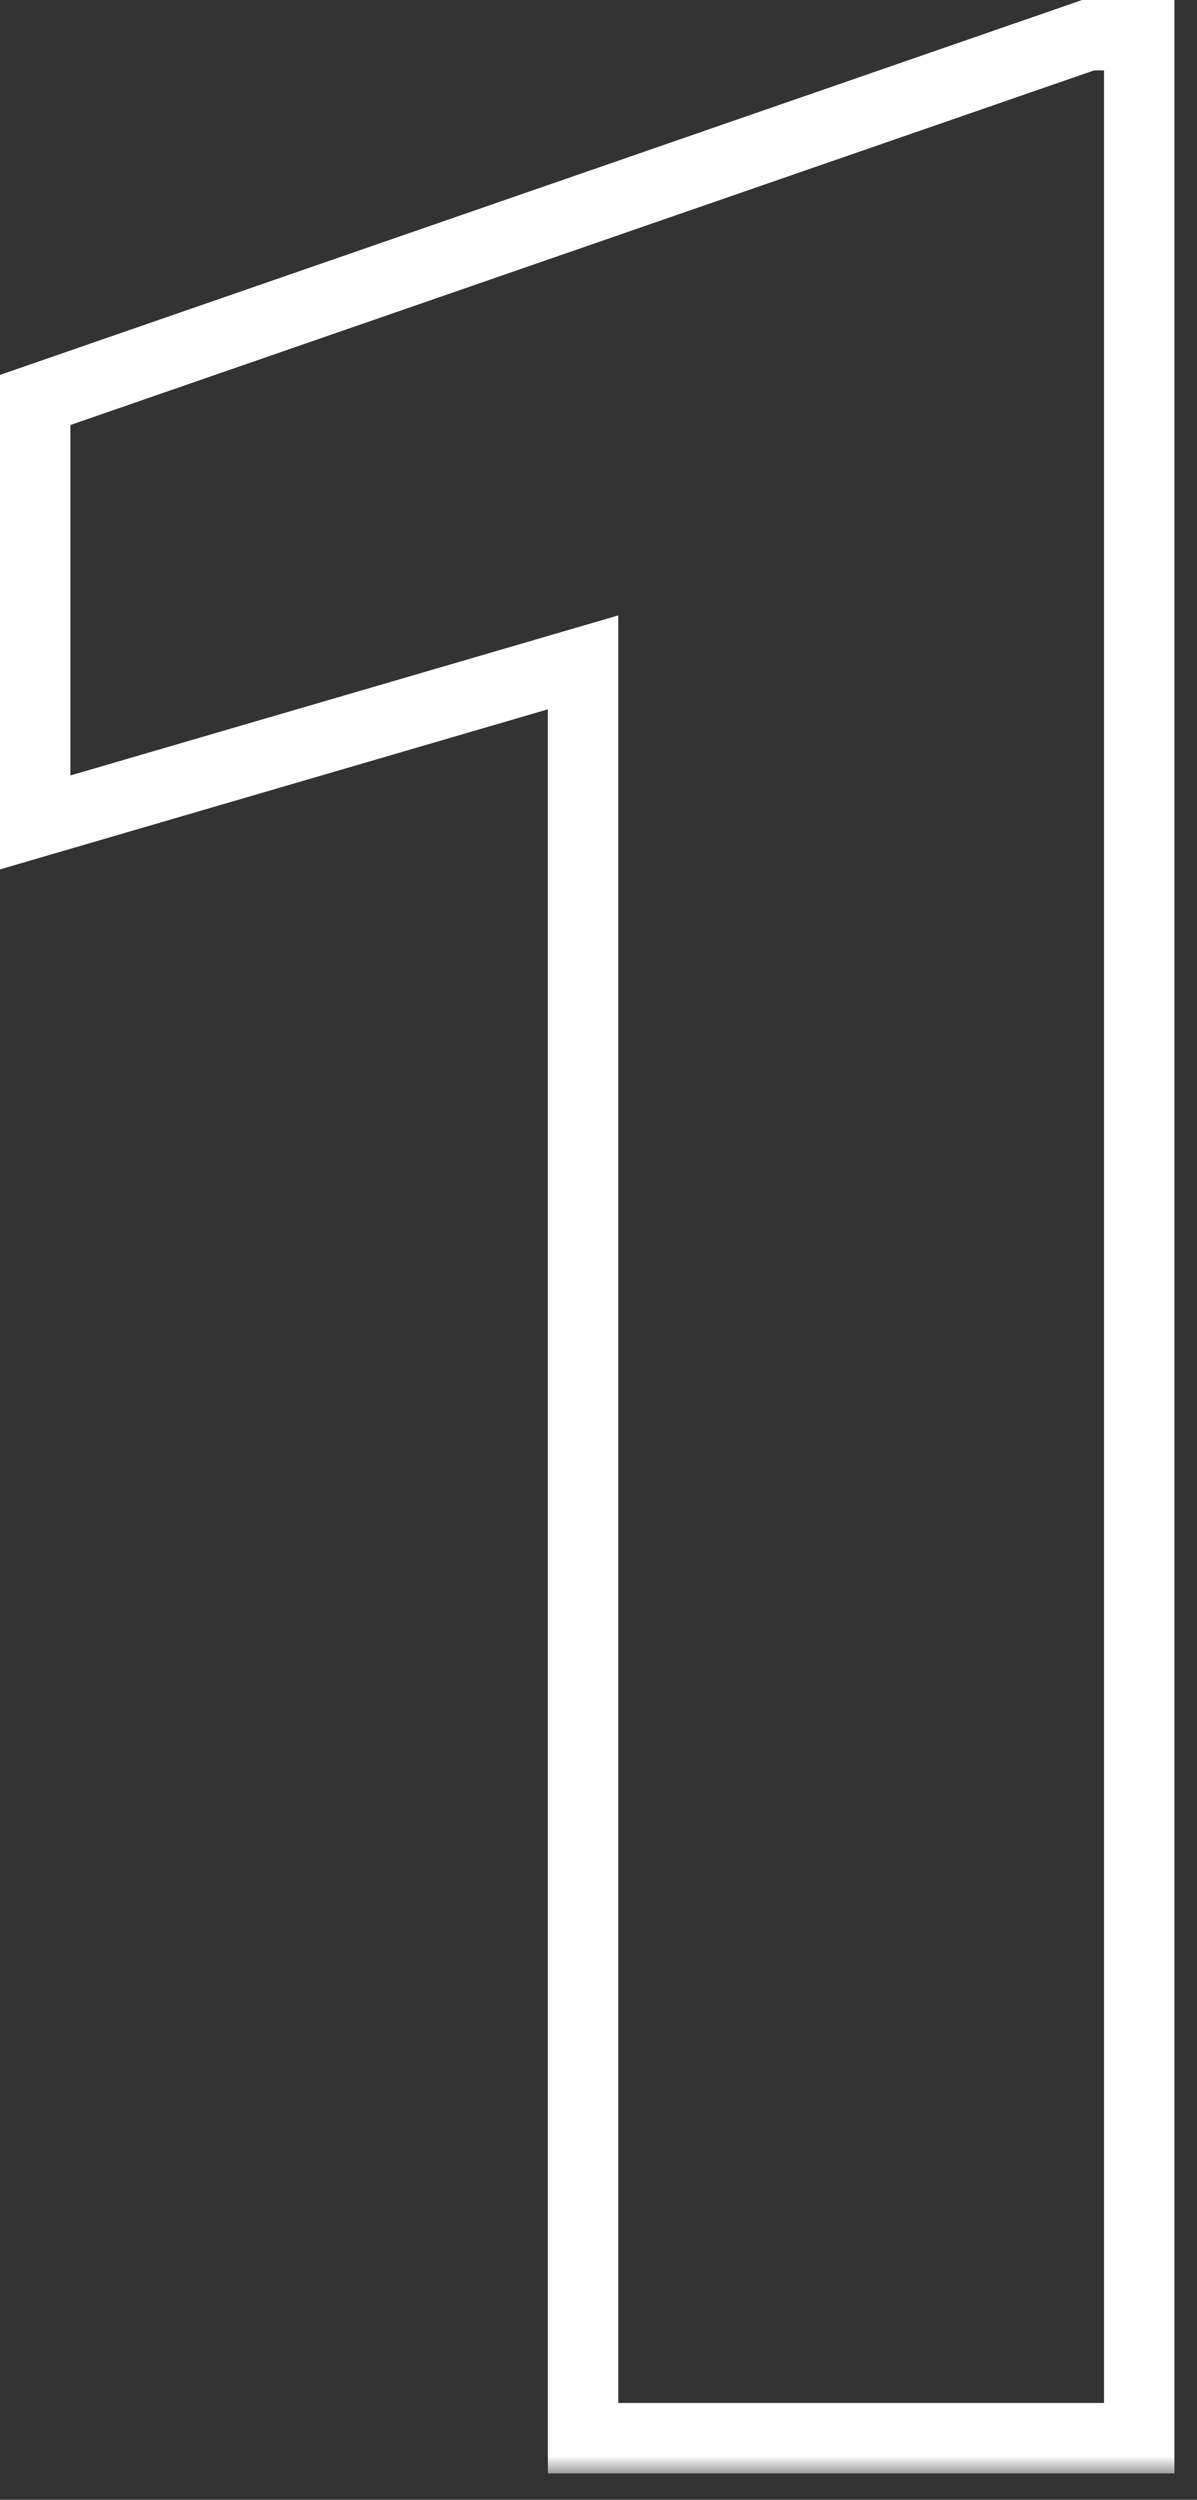 <svg width="34" height="71" viewBox="0 0 34 71" fill="none" xmlns="http://www.w3.org/2000/svg">
<rect x="0" y="0" width="34" height="71" fill="#333333" stroke="none"/>
<mask id="path-1-outside-1_7449_930" maskUnits="userSpaceOnUse" x="-0.828" y="-0.75" width="35" height="71" fill="black">
<rect fill="white" x="-0.828" y="-0.75" width="35" height="71"/>
<path d="M32.359 1V69.25H16.562V18.812L1 23.359V11.359L30.906 1H32.359Z"/>
</mask>
<path d="M32.359 1H33.359V0H32.359V1ZM32.359 69.25V70.25H33.359V69.25H32.359ZM16.562 69.25H15.562V70.25H16.562V69.25ZM16.562 18.812H17.562V17.479L16.282 17.853L16.562 18.812ZM1 23.359H0V24.693L1.28 24.319L1 23.359ZM1 11.359L0.673 10.415L0 10.648V11.359H1ZM30.906 1V0H30.738L30.579 0.055L30.906 1ZM32.359 1H31.359V69.25H32.359H33.359V1H32.359ZM32.359 69.25V68.25H16.562V69.25V70.25H32.359V69.25ZM16.562 69.25H17.562V18.812H16.562H15.562V69.25H16.562ZM16.562 18.812L16.282 17.853L0.72 22.399L1 23.359L1.28 24.319L16.843 19.772L16.562 18.812ZM1 23.359H2V11.359H1H0V23.359H1ZM1 11.359L1.327 12.304L31.234 1.945L30.906 1L30.579 0.055L0.673 10.415L1 11.359ZM30.906 1V2H32.359V1V0H30.906V1Z" fill="white" mask="url(#path-1-outside-1_7449_930)"/>
</svg>
